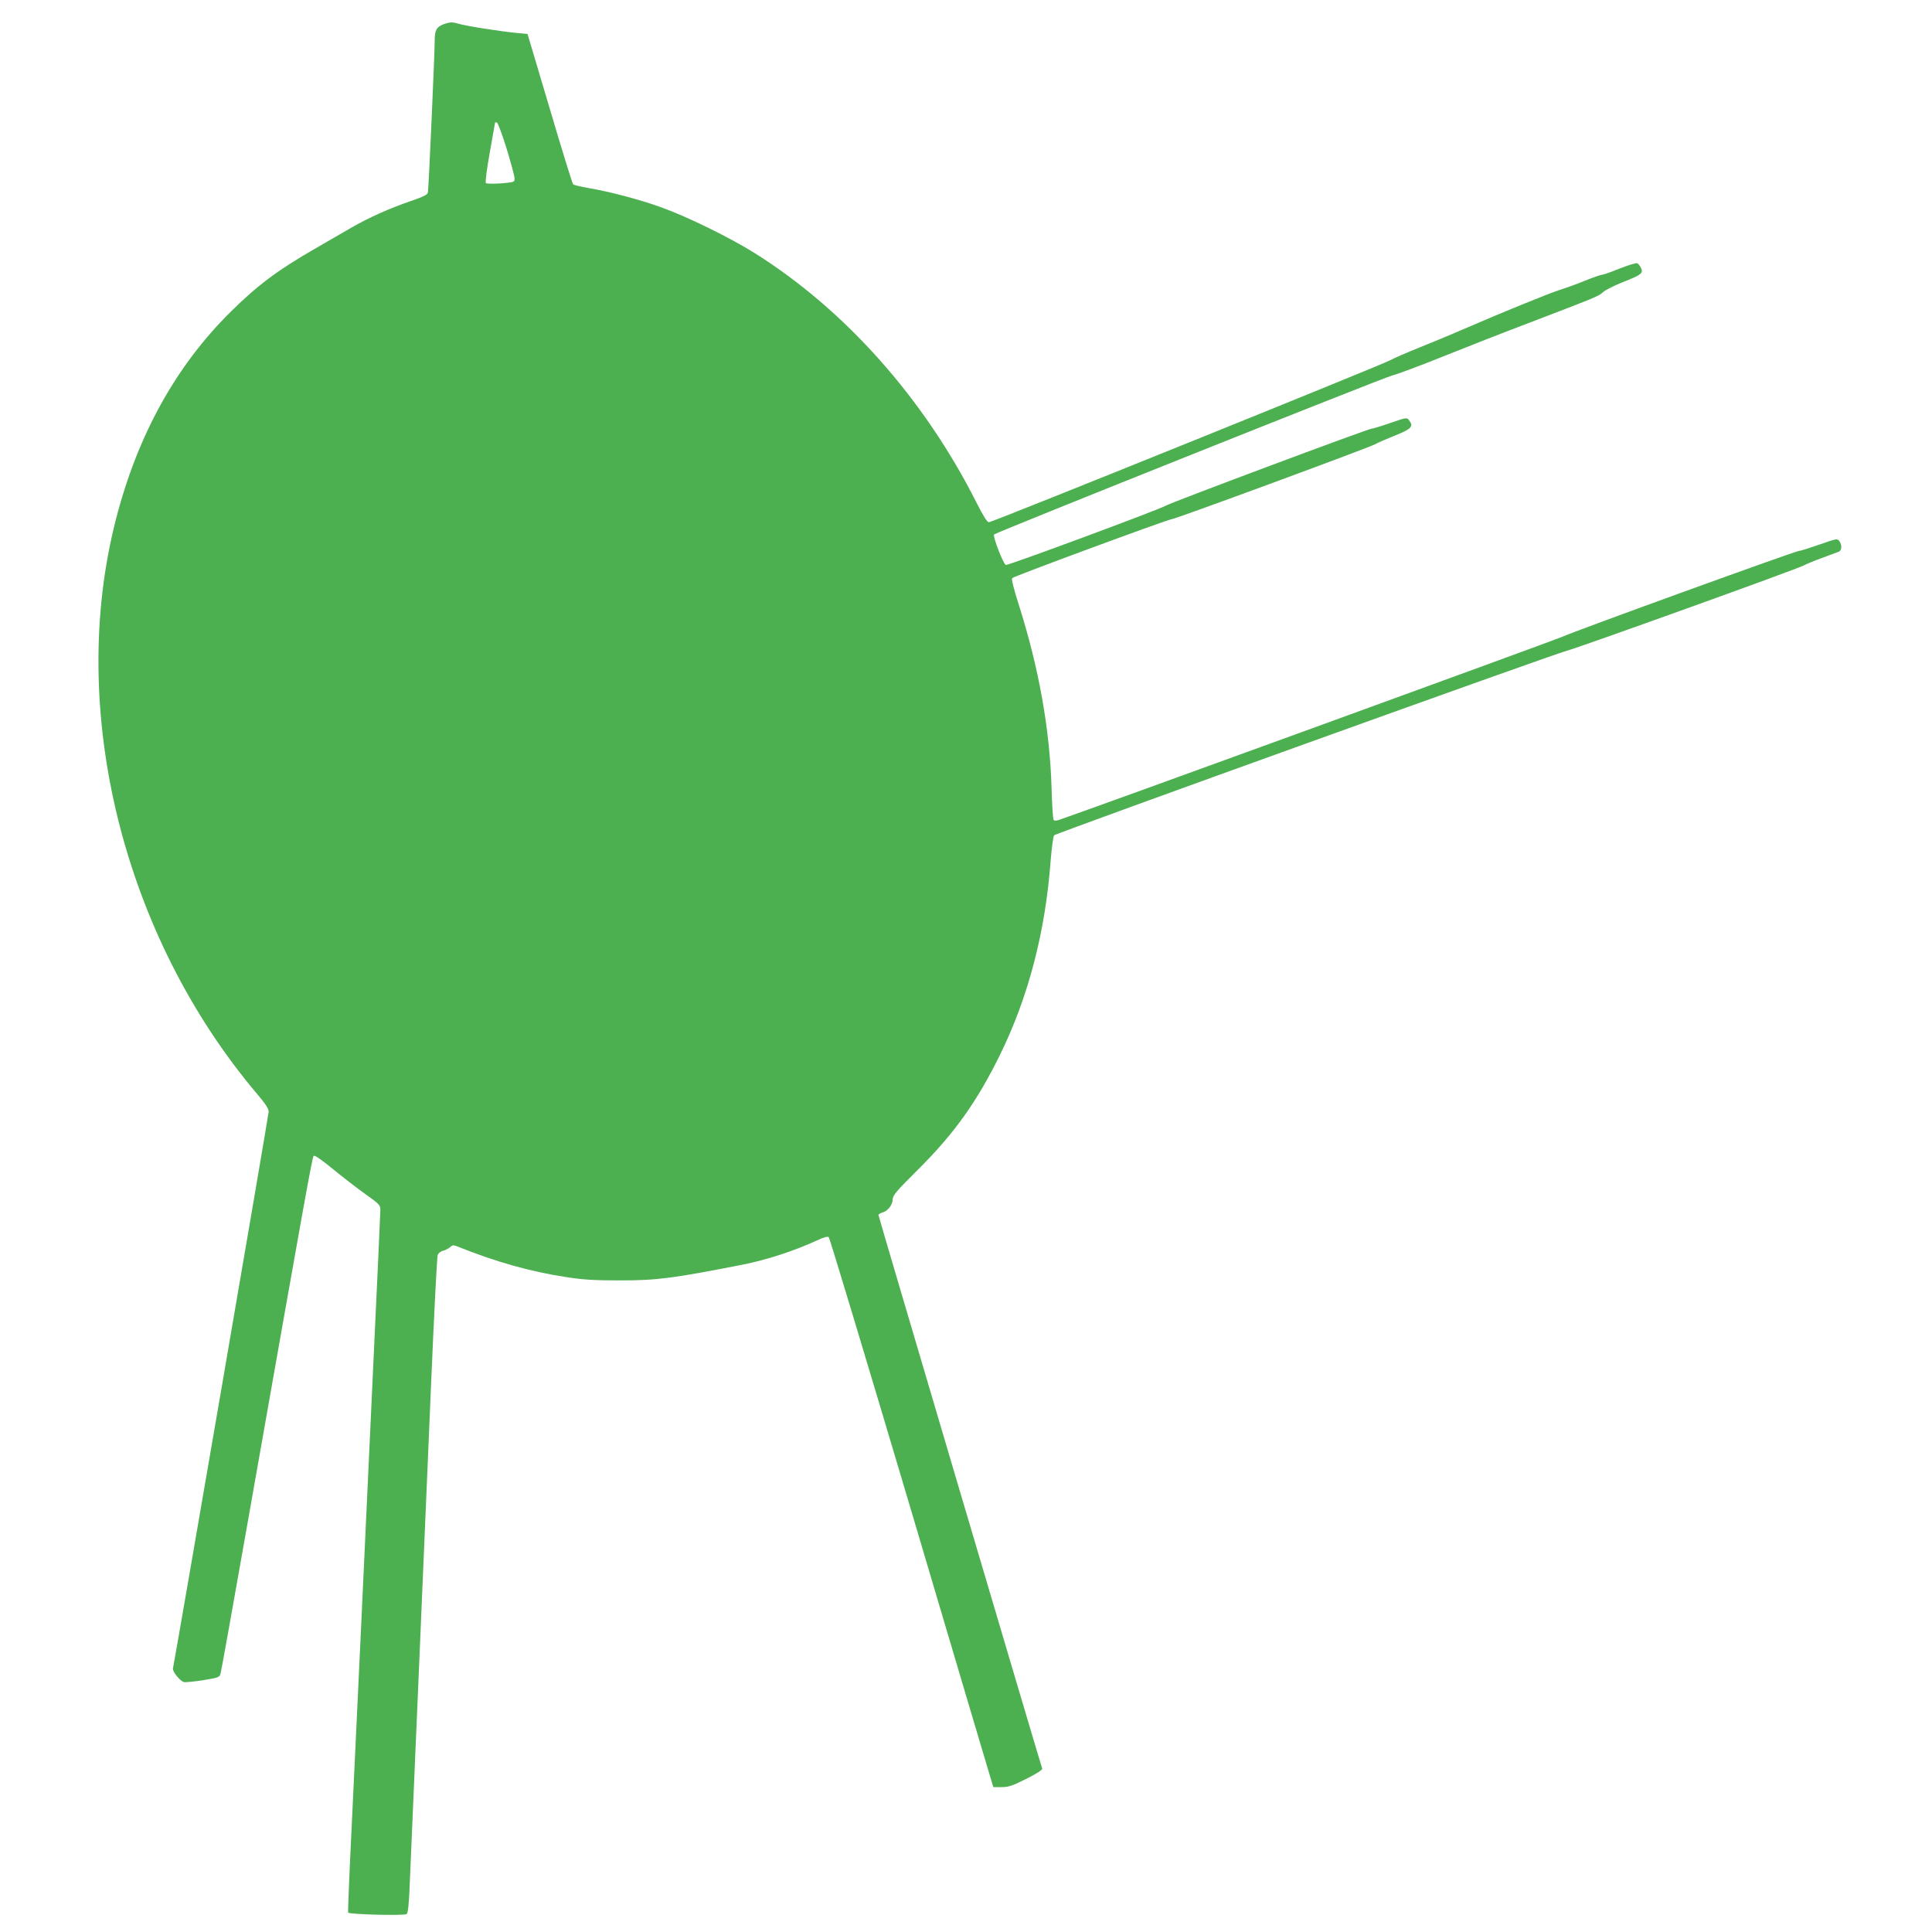 <?xml version="1.0" standalone="no"?>
<!DOCTYPE svg PUBLIC "-//W3C//DTD SVG 20010904//EN"
 "http://www.w3.org/TR/2001/REC-SVG-20010904/DTD/svg10.dtd">
<svg version="1.0" xmlns="http://www.w3.org/2000/svg"
 width="1280pt" height="1280pt" viewBox="0 0 1280 1280"
 preserveAspectRatio="xMidYMid meet">
<g transform="translate(0,1280) scale(0.1,-0.1)"
fill="#4caf50" stroke="none">
<path d="M2959 12646 c-65 -19 -79 -40 -79 -115 0 -87 -40 -980 -45 -1006 -3
-15 -29 -28 -113 -57 -138 -47 -282 -111 -397 -178 -50 -29 -153 -88 -230
-133 -251 -144 -386 -244 -564 -420 -366 -361 -621 -822 -764 -1382 -322
-1256 47 -2754 940 -3807 51 -60 73 -94 73 -113 0 -22 -621 -3631 -634 -3688
-5 -20 45 -83 72 -91 9 -3 66 3 127 12 107 18 110 19 117 48 5 16 82 450 173
964 380 2154 433 2452 443 2462 6 6 48 -22 125 -85 63 -52 160 -127 216 -167
93 -66 101 -74 101 -105 0 -18 -20 -462 -45 -986 -24 -525 -63 -1348 -85
-1829 -23 -481 -51 -1091 -64 -1355 -13 -264 -21 -483 -20 -486 7 -13 374 -22
388 -10 9 8 15 59 20 184 4 94 29 683 56 1307 27 624 65 1522 85 1995 20 473
40 870 45 881 5 12 21 25 37 28 15 4 36 15 46 24 15 14 22 14 50 3 253 -102
482 -166 718 -202 115 -18 187 -22 359 -22 244 0 350 14 808 104 162 32 340
90 495 161 47 22 71 28 78 21 6 -6 244 -795 529 -1754 284 -959 527 -1777 539
-1816 l22 -73 55 0 c46 0 71 8 164 55 68 34 108 60 105 67 -15 43 -1085 3660
-1085 3668 0 5 11 12 24 16 36 9 69 49 70 86 1 29 22 54 167 198 243 242 391
450 545 763 188 384 300 814 335 1287 7 85 17 160 23 166 13 14 3332 1209
3398 1223 60 14 1543 547 1571 566 12 7 65 29 117 48 52 19 103 38 113 42 20
9 22 44 3 70 -13 18 -18 17 -132 -23 -66 -23 -126 -42 -135 -42 -23 0 -1498
-535 -1574 -571 -44 -20 -2990 -1093 -3314 -1206 -33 -12 -45 -13 -51 -4 -4 7
-10 101 -13 209 -12 393 -84 796 -218 1218 -33 103 -49 168 -43 174 13 13
1034 390 1056 390 22 0 1313 476 1349 497 15 9 73 34 130 57 110 44 126 60 95
101 -15 20 -16 20 -124 -17 -60 -21 -116 -38 -124 -38 -22 0 -1322 -486 -1366
-511 -52 -29 -1045 -397 -1058 -392 -17 6 -89 192 -78 202 18 16 2570 1035
2634 1052 36 9 191 67 345 129 154 62 402 159 550 215 452 173 476 182 504
208 14 14 73 44 131 67 126 50 138 59 122 95 -7 14 -18 28 -25 31 -8 3 -60
-13 -116 -35 -56 -23 -108 -41 -116 -41 -8 0 -61 -18 -117 -41 -57 -23 -132
-50 -168 -61 -69 -22 -381 -149 -620 -253 -80 -35 -215 -91 -300 -125 -85 -34
-175 -73 -200 -87 -59 -32 -2636 -1073 -2658 -1073 -12 0 -38 42 -84 133 -347
687 -868 1273 -1466 1649 -162 102 -450 243 -617 303 -146 53 -344 105 -485
129 -52 9 -98 20 -103 25 -5 5 -75 231 -155 502 l-147 494 -65 6 c-110 10
-357 49 -397 63 -29 9 -47 10 -74 2z m398 -832 c28 -93 52 -181 52 -195 1 -26
0 -26 -90 -34 -50 -3 -95 -3 -100 2 -5 5 6 93 26 203 19 107 35 197 35 198 0
2 6 2 13 0 6 -3 35 -81 64 -174z"/>
</g>
</svg>
